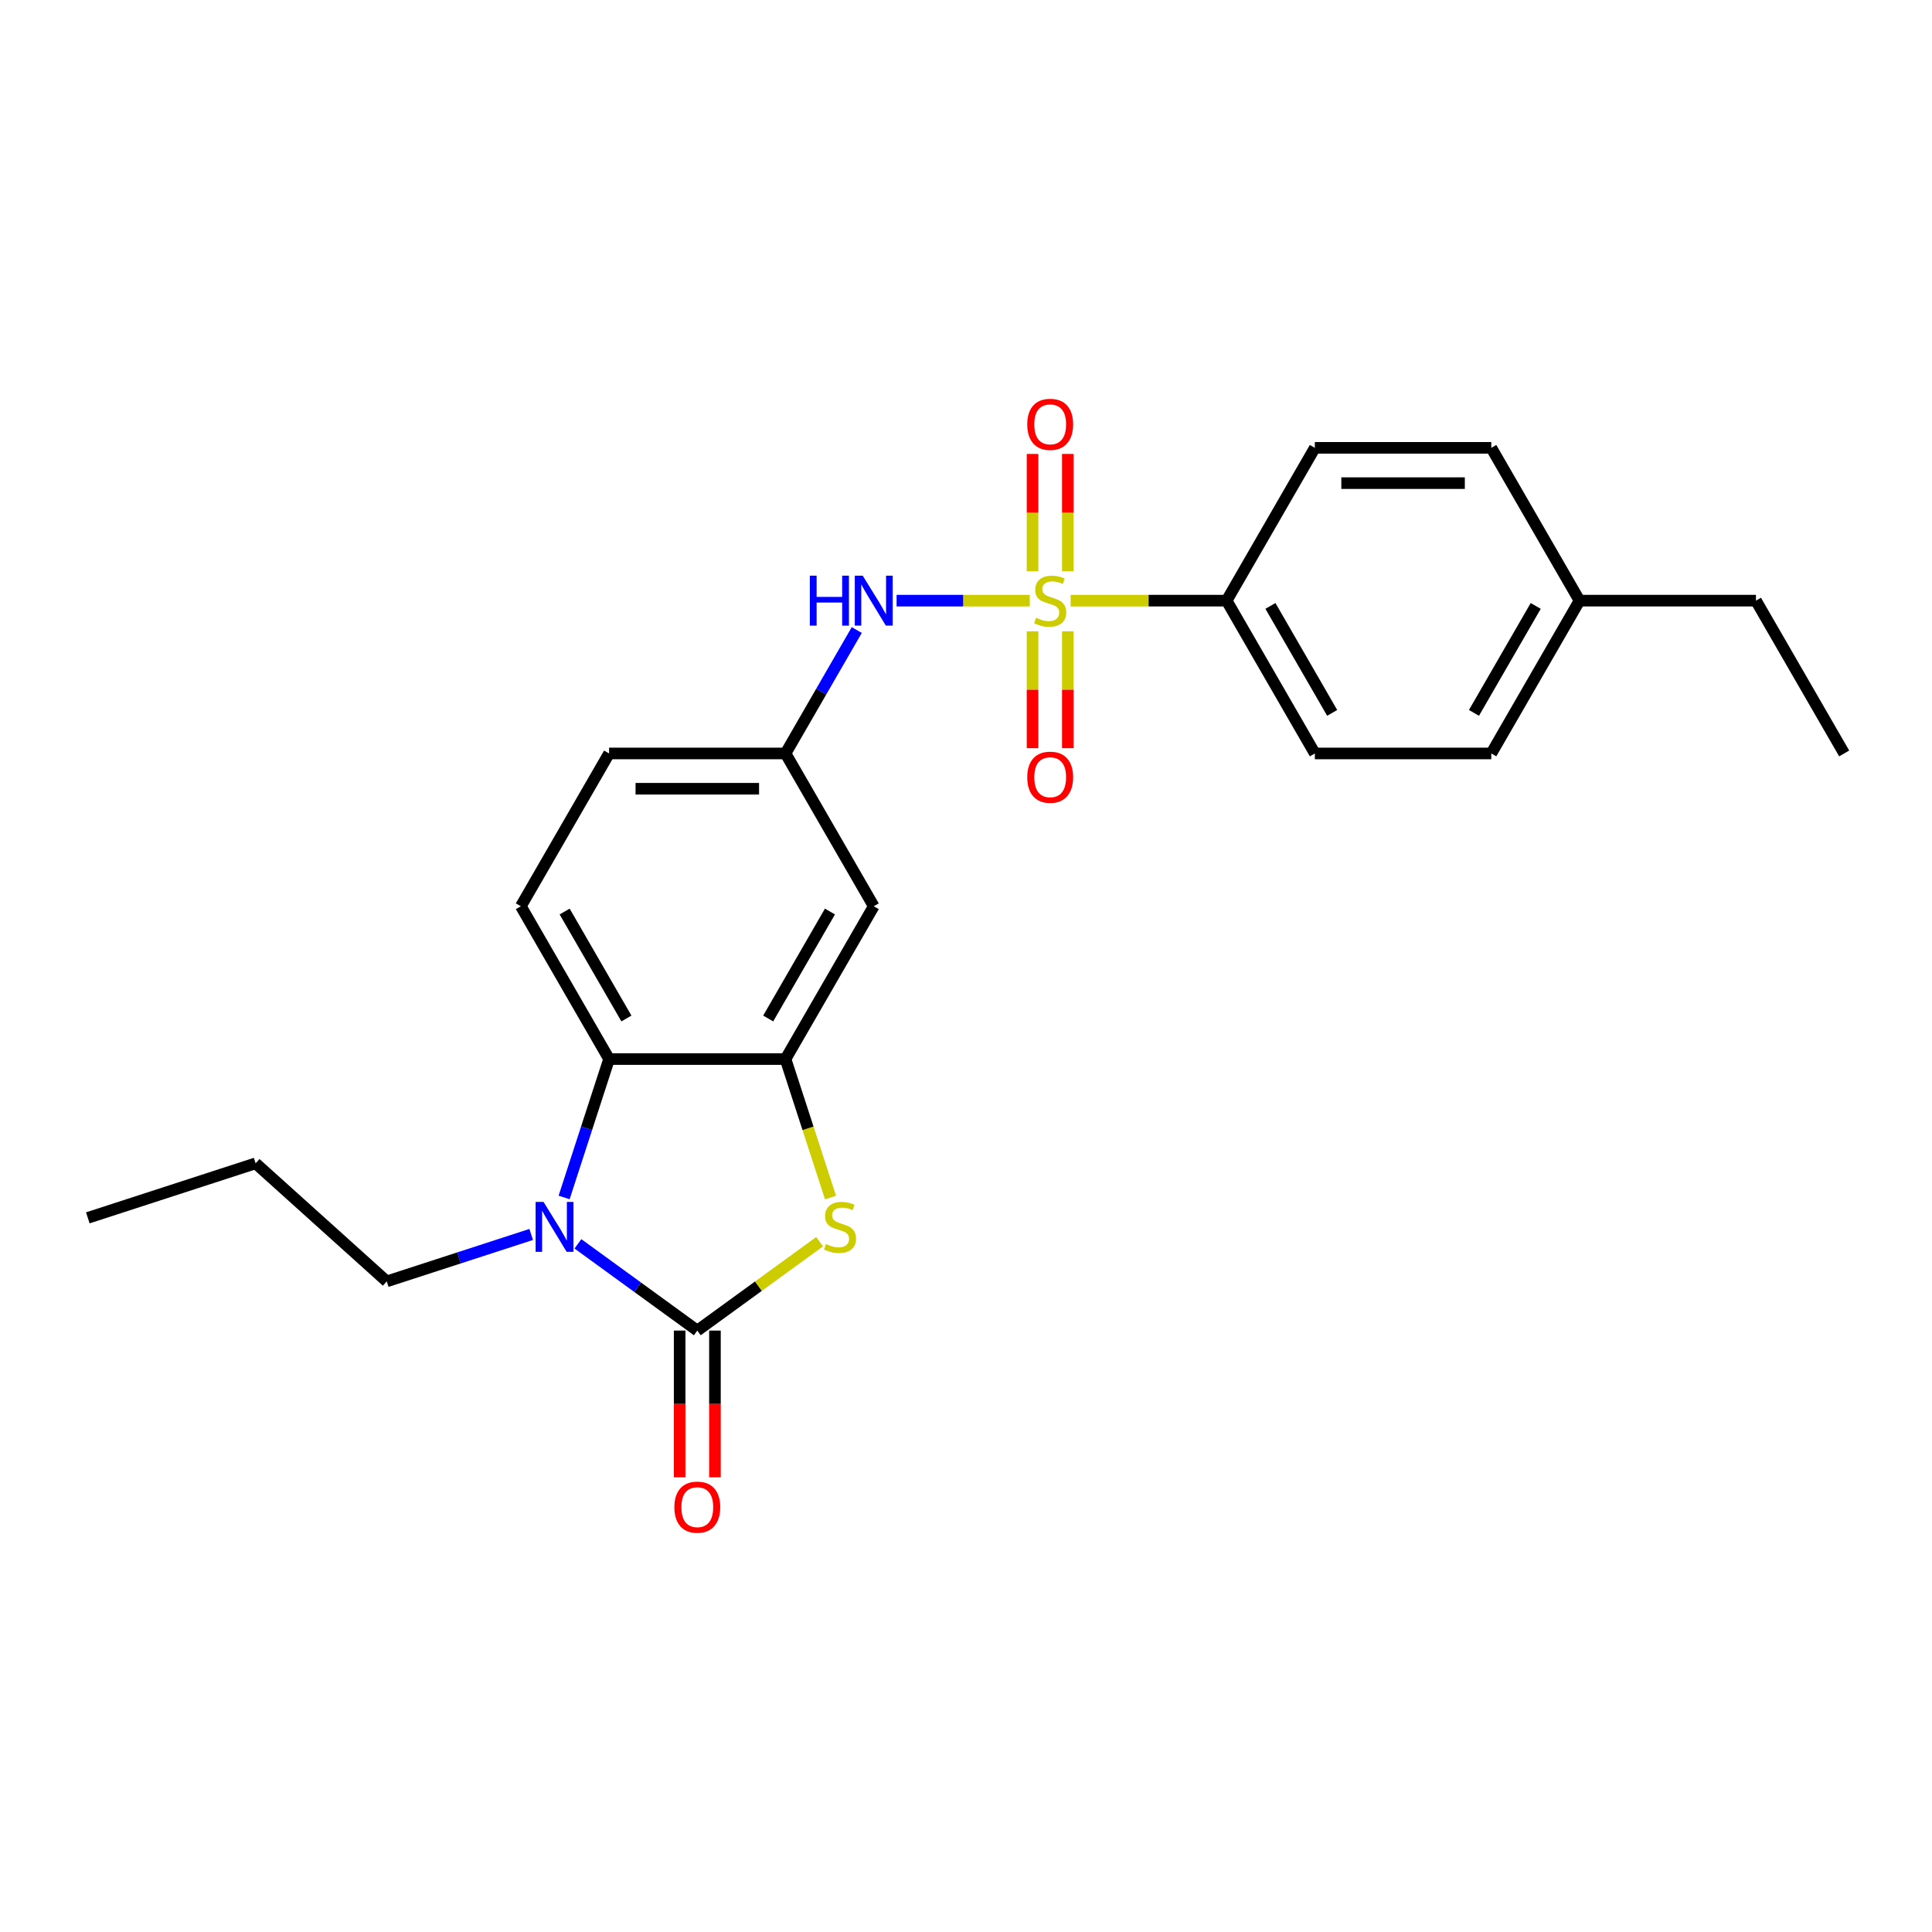 <?xml version='1.0' encoding='iso-8859-1'?>
<svg version='1.1' baseProfile='full'
              xmlns='http://www.w3.org/2000/svg'
                      xmlns:rdkit='http://www.rdkit.org/xml'
                      xmlns:xlink='http://www.w3.org/1999/xlink'
                  xml:space='preserve'
width='1000px' height='1000px' viewBox='0 0 1000 1000'>
<!-- END OF HEADER -->
<rect style='opacity:1.0;fill:#FFFFFF;stroke:none' width='1000' height='1000' x='0' y='0'> </rect>
<path class='bond-5' d='M 533,310.895 L 498.538,310.895' style='fill:none;fill-rule:evenodd;stroke:#CCCC00;stroke-width:6px;stroke-linecap:butt;stroke-linejoin:miter;stroke-opacity:1' />
<path class='bond-5' d='M 498.538,310.895 L 464.076,310.895' style='fill:none;fill-rule:evenodd;stroke:#0000FF;stroke-width:6px;stroke-linecap:butt;stroke-linejoin:miter;stroke-opacity:1' />
<path class='bond-6' d='M 554.151,310.895 L 594.527,310.895' style='fill:none;fill-rule:evenodd;stroke:#CCCC00;stroke-width:6px;stroke-linecap:butt;stroke-linejoin:miter;stroke-opacity:1' />
<path class='bond-6' d='M 594.527,310.895 L 634.902,310.895' style='fill:none;fill-rule:evenodd;stroke:#000000;stroke-width:6px;stroke-linecap:butt;stroke-linejoin:miter;stroke-opacity:1' />
<path class='bond-8' d='M 534.443,326.767 L 534.443,357.012' style='fill:none;fill-rule:evenodd;stroke:#CCCC00;stroke-width:6px;stroke-linecap:butt;stroke-linejoin:miter;stroke-opacity:1' />
<path class='bond-8' d='M 534.443,357.012 L 534.443,387.257' style='fill:none;fill-rule:evenodd;stroke:#FF0000;stroke-width:6px;stroke-linecap:butt;stroke-linejoin:miter;stroke-opacity:1' />
<path class='bond-8' d='M 552.708,326.767 L 552.708,357.012' style='fill:none;fill-rule:evenodd;stroke:#CCCC00;stroke-width:6px;stroke-linecap:butt;stroke-linejoin:miter;stroke-opacity:1' />
<path class='bond-8' d='M 552.708,357.012 L 552.708,387.257' style='fill:none;fill-rule:evenodd;stroke:#FF0000;stroke-width:6px;stroke-linecap:butt;stroke-linejoin:miter;stroke-opacity:1' />
<path class='bond-9' d='M 552.708,295.716 L 552.708,265.334' style='fill:none;fill-rule:evenodd;stroke:#CCCC00;stroke-width:6px;stroke-linecap:butt;stroke-linejoin:miter;stroke-opacity:1' />
<path class='bond-9' d='M 552.708,265.334 L 552.708,234.951' style='fill:none;fill-rule:evenodd;stroke:#FF0000;stroke-width:6px;stroke-linecap:butt;stroke-linejoin:miter;stroke-opacity:1' />
<path class='bond-9' d='M 534.443,295.716 L 534.443,265.334' style='fill:none;fill-rule:evenodd;stroke:#CCCC00;stroke-width:6px;stroke-linecap:butt;stroke-linejoin:miter;stroke-opacity:1' />
<path class='bond-9' d='M 534.443,265.334 L 534.443,234.951' style='fill:none;fill-rule:evenodd;stroke:#FF0000;stroke-width:6px;stroke-linecap:butt;stroke-linejoin:miter;stroke-opacity:1' />
<path class='bond-0' d='M 360.922,688.705 L 392.577,665.707' style='fill:none;fill-rule:evenodd;stroke:#000000;stroke-width:6px;stroke-linecap:butt;stroke-linejoin:miter;stroke-opacity:1' />
<path class='bond-0' d='M 392.577,665.707 L 424.231,642.709' style='fill:none;fill-rule:evenodd;stroke:#CCCC00;stroke-width:6px;stroke-linecap:butt;stroke-linejoin:miter;stroke-opacity:1' />
<path class='bond-11' d='M 351.789,688.705 L 351.789,726.688' style='fill:none;fill-rule:evenodd;stroke:#000000;stroke-width:6px;stroke-linecap:butt;stroke-linejoin:miter;stroke-opacity:1' />
<path class='bond-11' d='M 351.789,726.688 L 351.789,764.671' style='fill:none;fill-rule:evenodd;stroke:#FF0000;stroke-width:6px;stroke-linecap:butt;stroke-linejoin:miter;stroke-opacity:1' />
<path class='bond-11' d='M 370.055,688.705 L 370.055,726.688' style='fill:none;fill-rule:evenodd;stroke:#000000;stroke-width:6px;stroke-linecap:butt;stroke-linejoin:miter;stroke-opacity:1' />
<path class='bond-11' d='M 370.055,726.688 L 370.055,764.671' style='fill:none;fill-rule:evenodd;stroke:#FF0000;stroke-width:6px;stroke-linecap:butt;stroke-linejoin:miter;stroke-opacity:1' />
<path class='bond-26' d='M 360.922,688.705 L 330.025,666.258' style='fill:none;fill-rule:evenodd;stroke:#000000;stroke-width:6px;stroke-linecap:butt;stroke-linejoin:miter;stroke-opacity:1' />
<path class='bond-26' d='M 330.025,666.258 L 299.129,643.81' style='fill:none;fill-rule:evenodd;stroke:#0000FF;stroke-width:6px;stroke-linecap:butt;stroke-linejoin:miter;stroke-opacity:1' />
<path class='bond-1' d='M 291.981,619.81 L 303.62,583.989' style='fill:none;fill-rule:evenodd;stroke:#0000FF;stroke-width:6px;stroke-linecap:butt;stroke-linejoin:miter;stroke-opacity:1' />
<path class='bond-1' d='M 303.62,583.989 L 315.259,548.168' style='fill:none;fill-rule:evenodd;stroke:#000000;stroke-width:6px;stroke-linecap:butt;stroke-linejoin:miter;stroke-opacity:1' />
<path class='bond-16' d='M 274.946,638.954 L 237.563,651.1' style='fill:none;fill-rule:evenodd;stroke:#0000FF;stroke-width:6px;stroke-linecap:butt;stroke-linejoin:miter;stroke-opacity:1' />
<path class='bond-16' d='M 237.563,651.1 L 200.18,663.247' style='fill:none;fill-rule:evenodd;stroke:#000000;stroke-width:6px;stroke-linecap:butt;stroke-linejoin:miter;stroke-opacity:1' />
<path class='bond-2' d='M 429.875,619.847 L 418.23,584.007' style='fill:none;fill-rule:evenodd;stroke:#CCCC00;stroke-width:6px;stroke-linecap:butt;stroke-linejoin:miter;stroke-opacity:1' />
<path class='bond-2' d='M 418.23,584.007 L 406.585,548.168' style='fill:none;fill-rule:evenodd;stroke:#000000;stroke-width:6px;stroke-linecap:butt;stroke-linejoin:miter;stroke-opacity:1' />
<path class='bond-3' d='M 406.585,548.168 L 452.249,469.077' style='fill:none;fill-rule:evenodd;stroke:#000000;stroke-width:6px;stroke-linecap:butt;stroke-linejoin:miter;stroke-opacity:1' />
<path class='bond-3' d='M 397.617,527.172 L 429.581,471.808' style='fill:none;fill-rule:evenodd;stroke:#000000;stroke-width:6px;stroke-linecap:butt;stroke-linejoin:miter;stroke-opacity:1' />
<path class='bond-25' d='M 406.585,548.168 L 315.259,548.168' style='fill:none;fill-rule:evenodd;stroke:#000000;stroke-width:6px;stroke-linecap:butt;stroke-linejoin:miter;stroke-opacity:1' />
<path class='bond-4' d='M 315.259,548.168 L 269.595,469.077' style='fill:none;fill-rule:evenodd;stroke:#000000;stroke-width:6px;stroke-linecap:butt;stroke-linejoin:miter;stroke-opacity:1' />
<path class='bond-4' d='M 324.227,527.172 L 292.263,471.808' style='fill:none;fill-rule:evenodd;stroke:#000000;stroke-width:6px;stroke-linecap:butt;stroke-linejoin:miter;stroke-opacity:1' />
<path class='bond-12' d='M 443.464,326.11 L 425.025,358.048' style='fill:none;fill-rule:evenodd;stroke:#0000FF;stroke-width:6px;stroke-linecap:butt;stroke-linejoin:miter;stroke-opacity:1' />
<path class='bond-12' d='M 425.025,358.048 L 406.585,389.986' style='fill:none;fill-rule:evenodd;stroke:#000000;stroke-width:6px;stroke-linecap:butt;stroke-linejoin:miter;stroke-opacity:1' />
<path class='bond-13' d='M 634.902,310.895 L 680.565,389.986' style='fill:none;fill-rule:evenodd;stroke:#000000;stroke-width:6px;stroke-linecap:butt;stroke-linejoin:miter;stroke-opacity:1' />
<path class='bond-13' d='M 657.57,313.626 L 689.534,368.989' style='fill:none;fill-rule:evenodd;stroke:#000000;stroke-width:6px;stroke-linecap:butt;stroke-linejoin:miter;stroke-opacity:1' />
<path class='bond-14' d='M 634.902,310.895 L 680.565,231.803' style='fill:none;fill-rule:evenodd;stroke:#000000;stroke-width:6px;stroke-linecap:butt;stroke-linejoin:miter;stroke-opacity:1' />
<path class='bond-7' d='M 452.249,469.077 L 406.585,389.986' style='fill:none;fill-rule:evenodd;stroke:#000000;stroke-width:6px;stroke-linecap:butt;stroke-linejoin:miter;stroke-opacity:1' />
<path class='bond-10' d='M 269.595,469.077 L 315.259,389.986' style='fill:none;fill-rule:evenodd;stroke:#000000;stroke-width:6px;stroke-linecap:butt;stroke-linejoin:miter;stroke-opacity:1' />
<path class='bond-15' d='M 406.585,389.986 L 315.259,389.986' style='fill:none;fill-rule:evenodd;stroke:#000000;stroke-width:6px;stroke-linecap:butt;stroke-linejoin:miter;stroke-opacity:1' />
<path class='bond-15' d='M 392.886,408.251 L 328.958,408.251' style='fill:none;fill-rule:evenodd;stroke:#000000;stroke-width:6px;stroke-linecap:butt;stroke-linejoin:miter;stroke-opacity:1' />
<path class='bond-18' d='M 680.565,389.986 L 771.892,389.986' style='fill:none;fill-rule:evenodd;stroke:#000000;stroke-width:6px;stroke-linecap:butt;stroke-linejoin:miter;stroke-opacity:1' />
<path class='bond-17' d='M 680.565,231.803 L 771.892,231.803' style='fill:none;fill-rule:evenodd;stroke:#000000;stroke-width:6px;stroke-linecap:butt;stroke-linejoin:miter;stroke-opacity:1' />
<path class='bond-17' d='M 694.264,250.069 L 758.193,250.069' style='fill:none;fill-rule:evenodd;stroke:#000000;stroke-width:6px;stroke-linecap:butt;stroke-linejoin:miter;stroke-opacity:1' />
<path class='bond-21' d='M 200.18,663.247 L 132.311,602.137' style='fill:none;fill-rule:evenodd;stroke:#000000;stroke-width:6px;stroke-linecap:butt;stroke-linejoin:miter;stroke-opacity:1' />
<path class='bond-19' d='M 771.892,231.803 L 817.555,310.895' style='fill:none;fill-rule:evenodd;stroke:#000000;stroke-width:6px;stroke-linecap:butt;stroke-linejoin:miter;stroke-opacity:1' />
<path class='bond-24' d='M 771.892,389.986 L 817.555,310.895' style='fill:none;fill-rule:evenodd;stroke:#000000;stroke-width:6px;stroke-linecap:butt;stroke-linejoin:miter;stroke-opacity:1' />
<path class='bond-24' d='M 762.923,368.989 L 794.888,313.626' style='fill:none;fill-rule:evenodd;stroke:#000000;stroke-width:6px;stroke-linecap:butt;stroke-linejoin:miter;stroke-opacity:1' />
<path class='bond-20' d='M 817.555,310.895 L 908.882,310.895' style='fill:none;fill-rule:evenodd;stroke:#000000;stroke-width:6px;stroke-linecap:butt;stroke-linejoin:miter;stroke-opacity:1' />
<path class='bond-22' d='M 908.882,310.895 L 954.545,389.986' style='fill:none;fill-rule:evenodd;stroke:#000000;stroke-width:6px;stroke-linecap:butt;stroke-linejoin:miter;stroke-opacity:1' />
<path class='bond-23' d='M 132.311,602.137 L 45.455,630.359' style='fill:none;fill-rule:evenodd;stroke:#000000;stroke-width:6px;stroke-linecap:butt;stroke-linejoin:miter;stroke-opacity:1' />
<path  class='atom-0' d='M 536.269 319.771
Q 536.561 319.881, 537.767 320.392
Q 538.973 320.904, 540.288 321.233
Q 541.639 321.525, 542.954 321.525
Q 545.402 321.525, 546.827 320.356
Q 548.251 319.15, 548.251 317.068
Q 548.251 315.643, 547.521 314.767
Q 546.827 313.89, 545.731 313.415
Q 544.635 312.94, 542.808 312.392
Q 540.507 311.698, 539.119 311.041
Q 537.767 310.383, 536.781 308.995
Q 535.831 307.607, 535.831 305.269
Q 535.831 302.018, 538.023 300.008
Q 540.251 297.999, 544.635 297.999
Q 547.63 297.999, 551.028 299.424
L 550.187 302.237
Q 547.082 300.958, 544.744 300.958
Q 542.224 300.958, 540.836 302.018
Q 539.447 303.04, 539.484 304.83
Q 539.484 306.219, 540.178 307.059
Q 540.909 307.899, 541.931 308.374
Q 542.991 308.849, 544.744 309.397
Q 547.082 310.127, 548.47 310.858
Q 549.859 311.589, 550.845 313.086
Q 551.868 314.548, 551.868 317.068
Q 551.868 320.648, 549.457 322.584
Q 547.082 324.484, 543.1 324.484
Q 540.799 324.484, 539.046 323.972
Q 537.329 323.498, 535.283 322.657
L 536.269 319.771
' fill='#CCCC00'/>
<path  class='atom-2' d='M 281.32 622.093
L 289.795 635.792
Q 290.635 637.144, 291.987 639.591
Q 293.339 642.039, 293.412 642.185
L 293.412 622.093
L 296.846 622.093
L 296.846 647.957
L 293.302 647.957
L 284.206 632.979
Q 283.147 631.226, 282.014 629.217
Q 280.918 627.207, 280.59 626.586
L 280.59 647.957
L 277.229 647.957
L 277.229 622.093
L 281.32 622.093
' fill='#0000FF'/>
<path  class='atom-3' d='M 427.501 643.902
Q 427.793 644.012, 428.998 644.523
Q 430.204 645.034, 431.519 645.363
Q 432.871 645.655, 434.186 645.655
Q 436.633 645.655, 438.058 644.486
Q 439.483 643.281, 439.483 641.199
Q 439.483 639.774, 438.752 638.897
Q 438.058 638.021, 436.962 637.546
Q 435.866 637.071, 434.04 636.523
Q 431.738 635.829, 430.35 635.171
Q 428.998 634.514, 428.012 633.125
Q 427.062 631.737, 427.062 629.399
Q 427.062 626.148, 429.254 624.139
Q 431.483 622.13, 435.866 622.13
Q 438.862 622.13, 442.259 623.554
L 441.419 626.367
Q 438.314 625.089, 435.976 625.089
Q 433.455 625.089, 432.067 626.148
Q 430.679 627.171, 430.715 628.961
Q 430.715 630.349, 431.409 631.189
Q 432.14 632.03, 433.163 632.504
Q 434.222 632.979, 435.976 633.527
Q 438.314 634.258, 439.702 634.988
Q 441.09 635.719, 442.076 637.217
Q 443.099 638.678, 443.099 641.199
Q 443.099 644.779, 440.688 646.715
Q 438.314 648.614, 434.332 648.614
Q 432.031 648.614, 430.277 648.103
Q 428.56 647.628, 426.514 646.788
L 427.501 643.902
' fill='#CCCC00'/>
<path  class='atom-6' d='M 419.17 297.963
L 422.677 297.963
L 422.677 308.958
L 435.901 308.958
L 435.901 297.963
L 439.408 297.963
L 439.408 323.826
L 435.901 323.826
L 435.901 311.881
L 422.677 311.881
L 422.677 323.826
L 419.17 323.826
L 419.17 297.963
' fill='#0000FF'/>
<path  class='atom-6' d='M 446.532 297.963
L 455.007 311.662
Q 455.847 313.013, 457.199 315.461
Q 458.55 317.908, 458.623 318.055
L 458.623 297.963
L 462.057 297.963
L 462.057 323.826
L 458.514 323.826
L 449.418 308.849
Q 448.358 307.095, 447.226 305.086
Q 446.13 303.077, 445.801 302.456
L 445.801 323.826
L 442.44 323.826
L 442.44 297.963
L 446.532 297.963
' fill='#0000FF'/>
<path  class='atom-9' d='M 531.703 402.294
Q 531.703 396.084, 534.771 392.614
Q 537.84 389.143, 543.575 389.143
Q 549.311 389.143, 552.379 392.614
Q 555.448 396.084, 555.448 402.294
Q 555.448 408.578, 552.343 412.158
Q 549.238 415.701, 543.575 415.701
Q 537.877 415.701, 534.771 412.158
Q 531.703 408.614, 531.703 402.294
M 543.575 412.779
Q 547.521 412.779, 549.639 410.148
Q 551.795 407.482, 551.795 402.294
Q 551.795 397.216, 549.639 394.659
Q 547.521 392.066, 543.575 392.066
Q 539.63 392.066, 537.475 394.623
Q 535.356 397.18, 535.356 402.294
Q 535.356 407.518, 537.475 410.148
Q 539.63 412.779, 543.575 412.779
' fill='#FF0000'/>
<path  class='atom-10' d='M 531.703 219.641
Q 531.703 213.431, 534.771 209.96
Q 537.84 206.49, 543.575 206.49
Q 549.311 206.49, 552.379 209.96
Q 555.448 213.431, 555.448 219.641
Q 555.448 225.924, 552.343 229.504
Q 549.238 233.048, 543.575 233.048
Q 537.877 233.048, 534.771 229.504
Q 531.703 225.961, 531.703 219.641
M 543.575 230.125
Q 547.521 230.125, 549.639 227.495
Q 551.795 224.828, 551.795 219.641
Q 551.795 214.563, 549.639 212.006
Q 547.521 209.412, 543.575 209.412
Q 539.63 209.412, 537.475 211.969
Q 535.356 214.527, 535.356 219.641
Q 535.356 224.865, 537.475 227.495
Q 539.63 230.125, 543.575 230.125
' fill='#FF0000'/>
<path  class='atom-12' d='M 349.05 780.105
Q 349.05 773.895, 352.118 770.425
Q 355.187 766.954, 360.922 766.954
Q 366.657 766.954, 369.726 770.425
Q 372.794 773.895, 372.794 780.105
Q 372.794 786.389, 369.689 789.969
Q 366.584 793.512, 360.922 793.512
Q 355.223 793.512, 352.118 789.969
Q 349.05 786.425, 349.05 780.105
M 360.922 790.59
Q 364.867 790.59, 366.986 787.959
Q 369.141 785.293, 369.141 780.105
Q 369.141 775.027, 366.986 772.47
Q 364.867 769.877, 360.922 769.877
Q 356.977 769.877, 354.821 772.434
Q 352.703 774.991, 352.703 780.105
Q 352.703 785.329, 354.821 787.959
Q 356.977 790.59, 360.922 790.59
' fill='#FF0000'/>
</svg>
